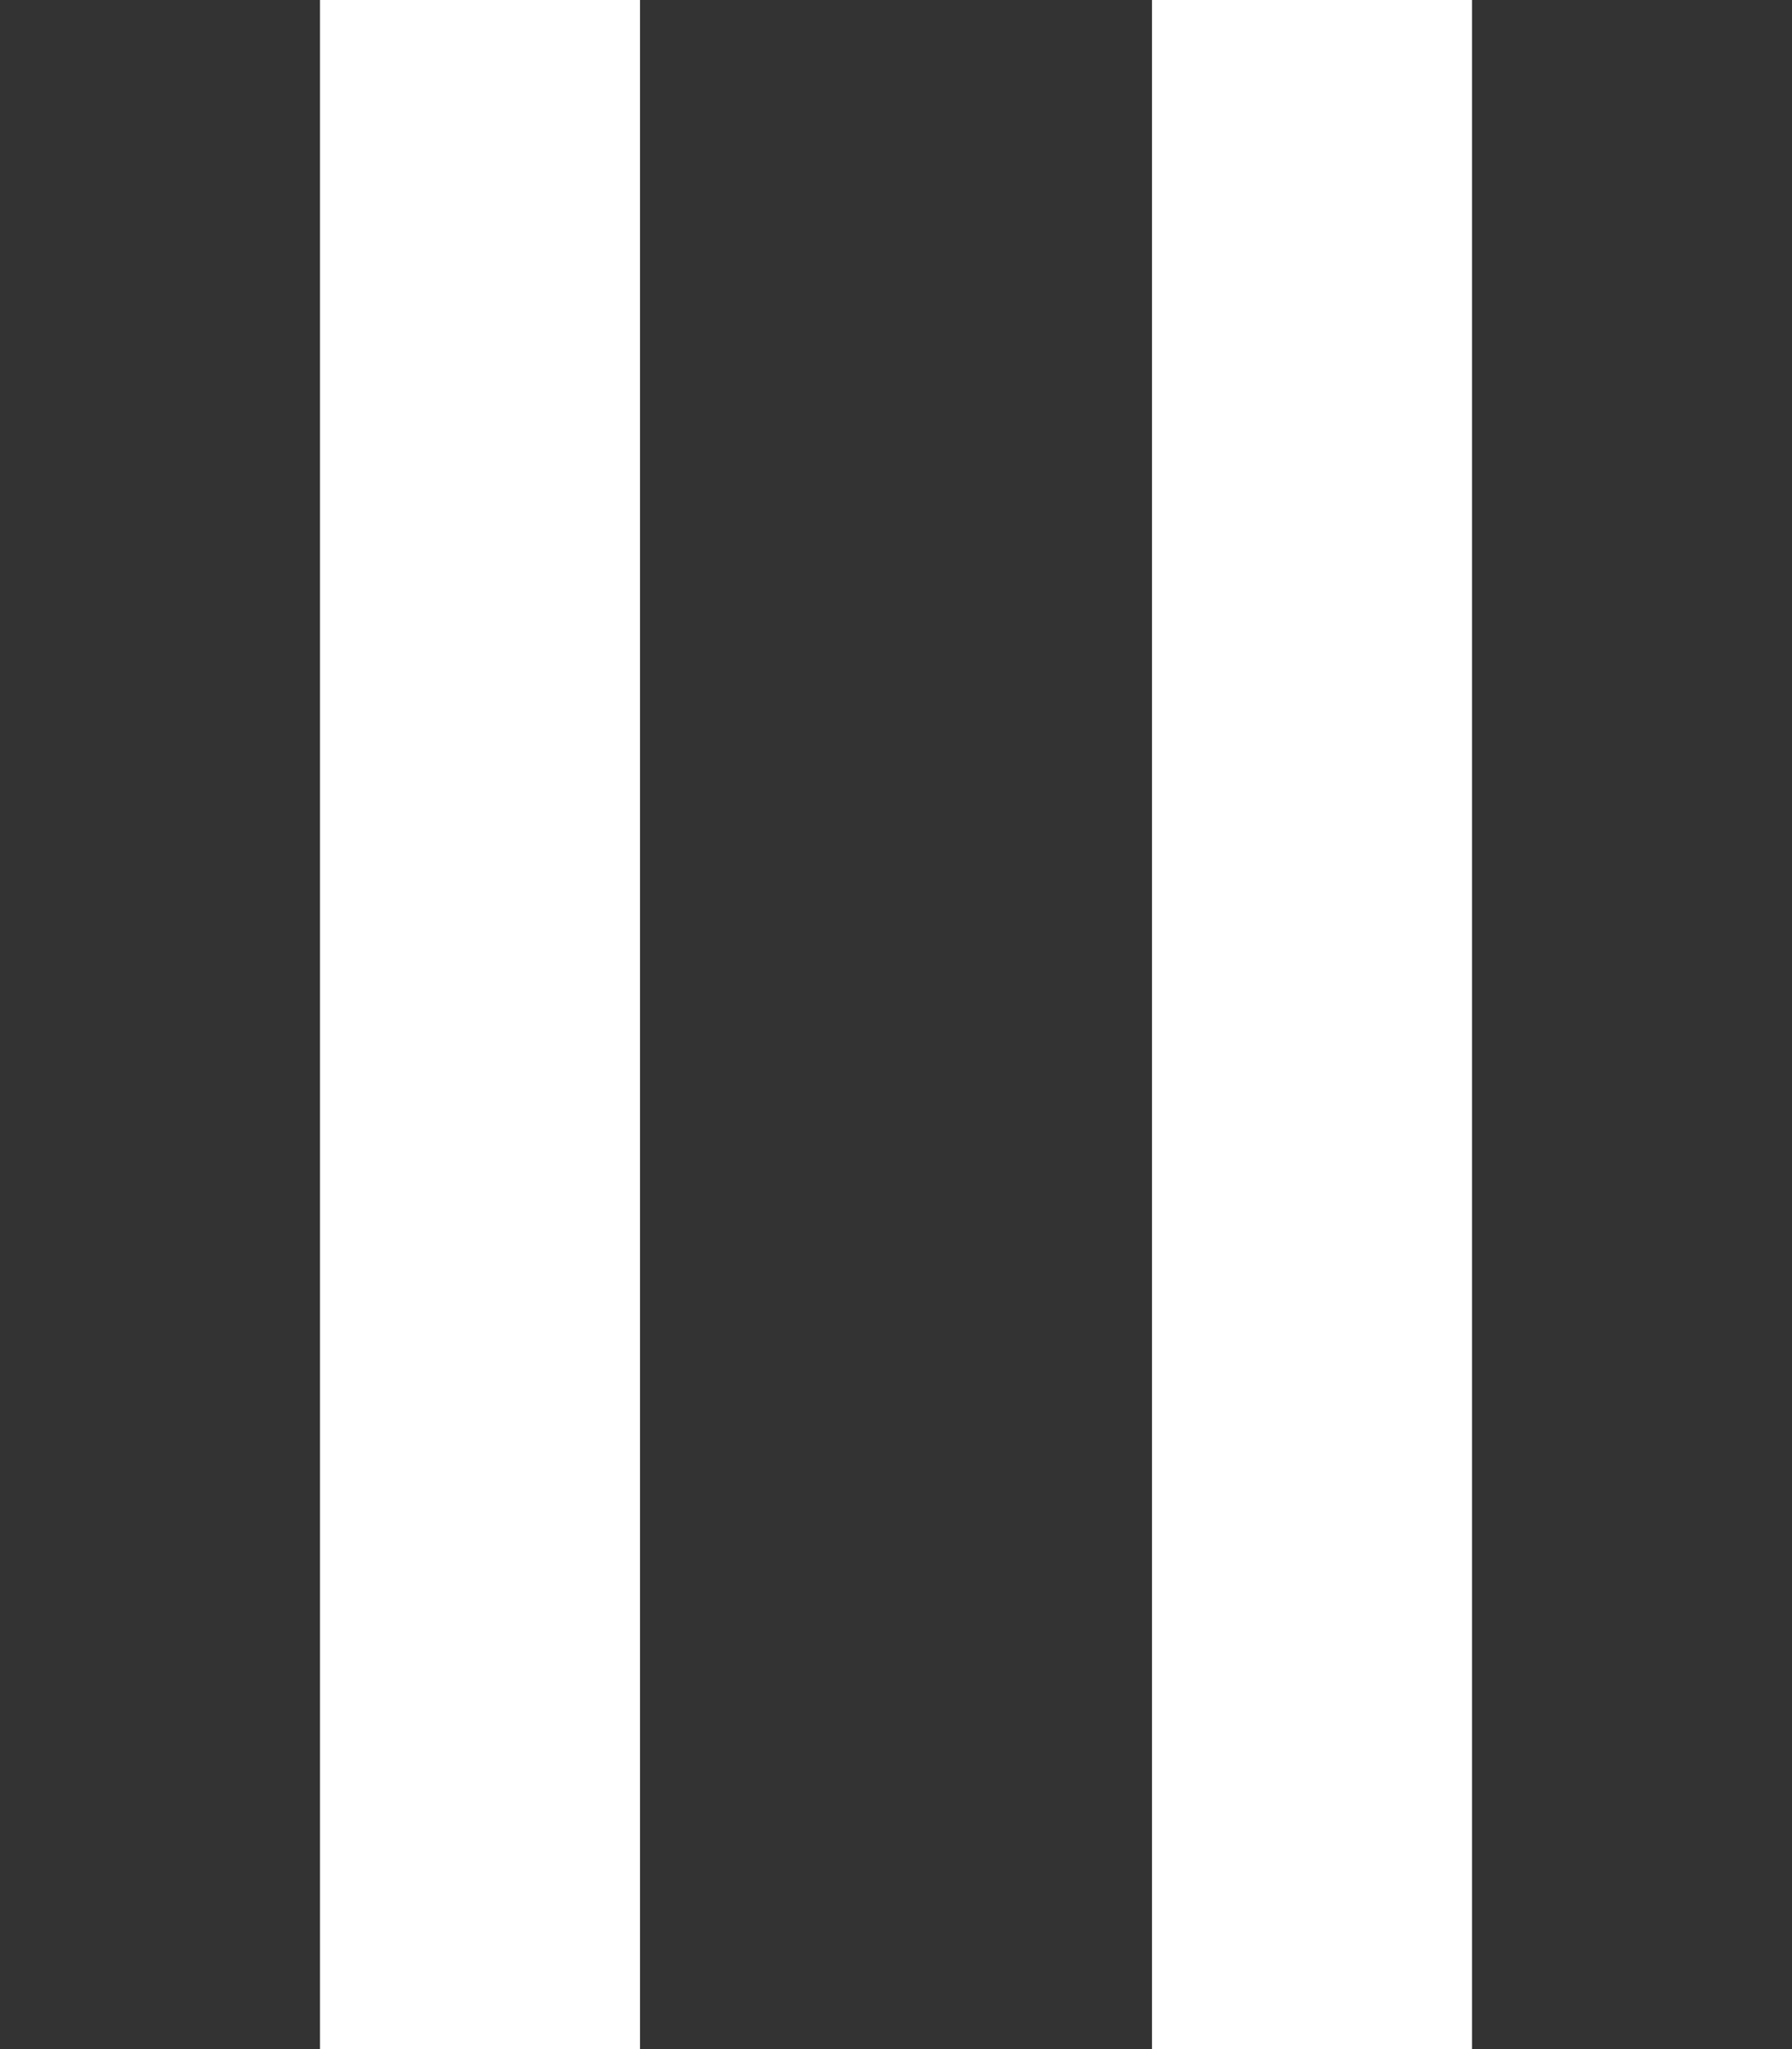 <svg width="28" height="32" viewBox="0 0 28 32" fill="none" xmlns="http://www.w3.org/2000/svg">
<rect x="0" y="0" width="28" height="32" fill="#333333" stroke="none"/>
<rect x="5" width="5" height="32" fill="white"/>
<rect x="18" width="5" height="32" fill="white"/>
</svg>
